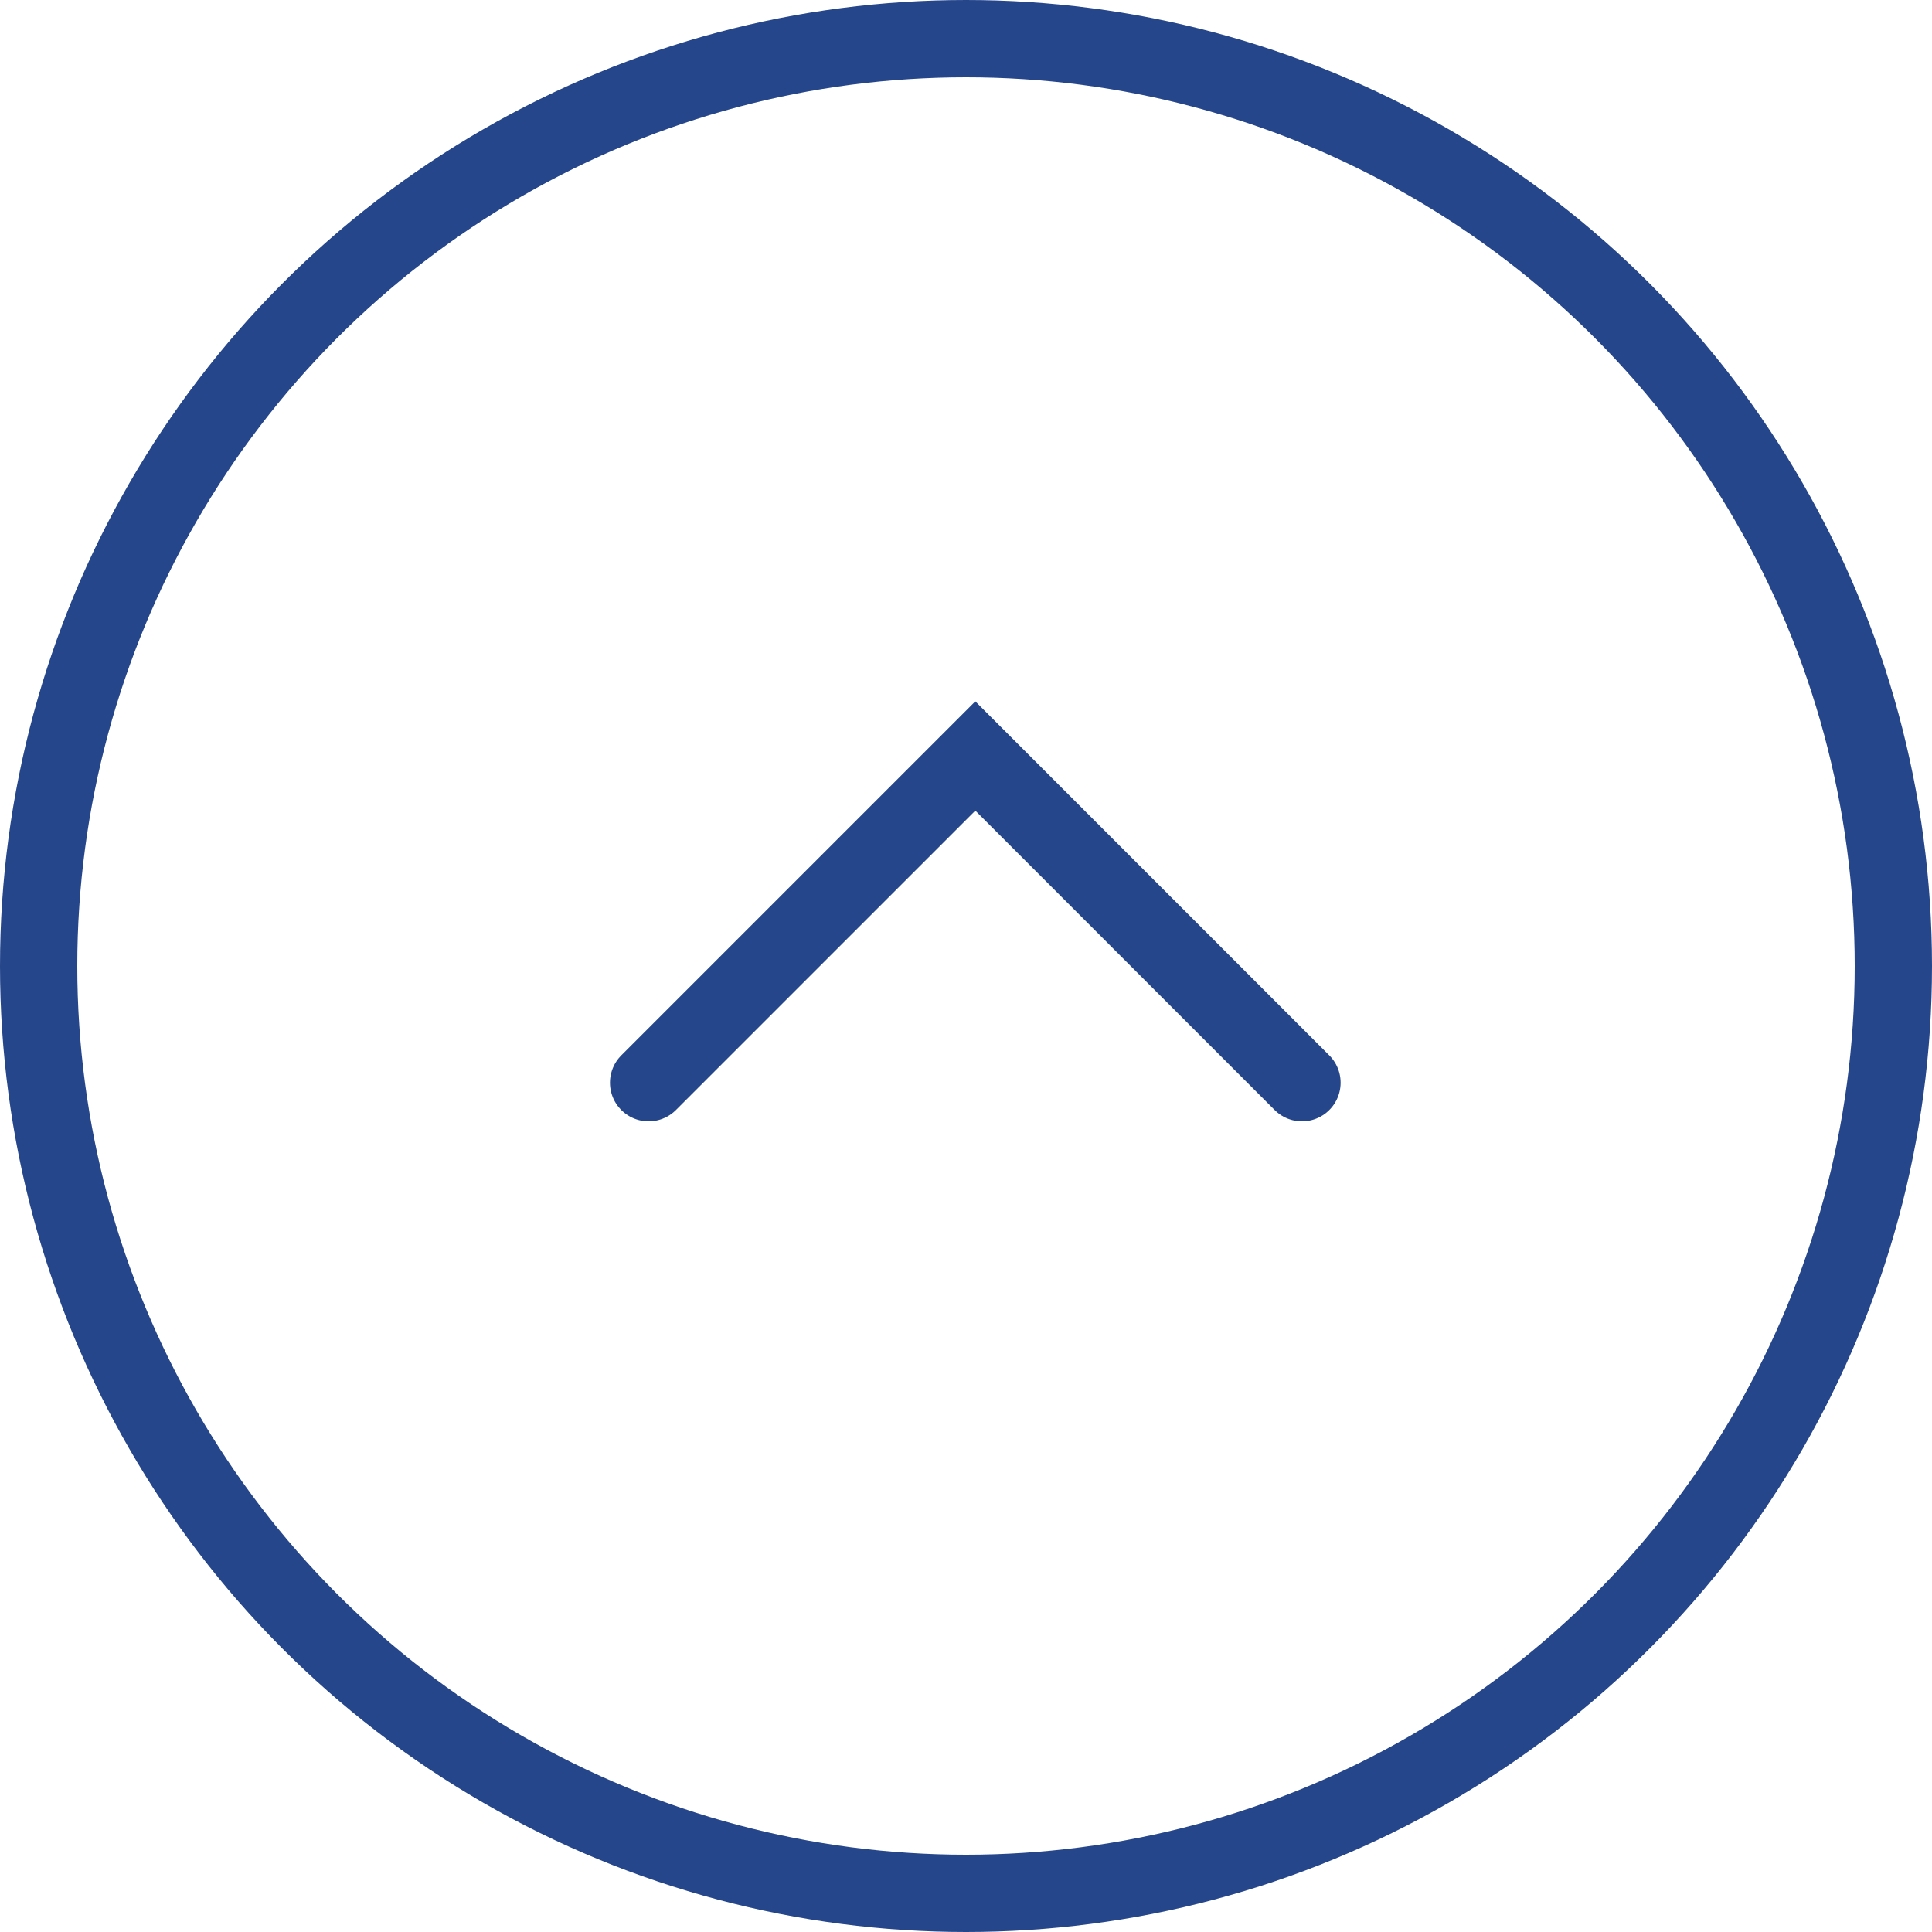 <svg width="50" height="50" viewBox="0 0 50 50" fill="none" xmlns="http://www.w3.org/2000/svg">
<circle cx="25" cy="25" r="24" stroke="#26468B" stroke-width="2"/>
<path d="M33.695 28.02L25.241 19.565L16.786 28.02" stroke="#26468B" stroke-width="2" stroke-linecap="round"/>
</svg>
